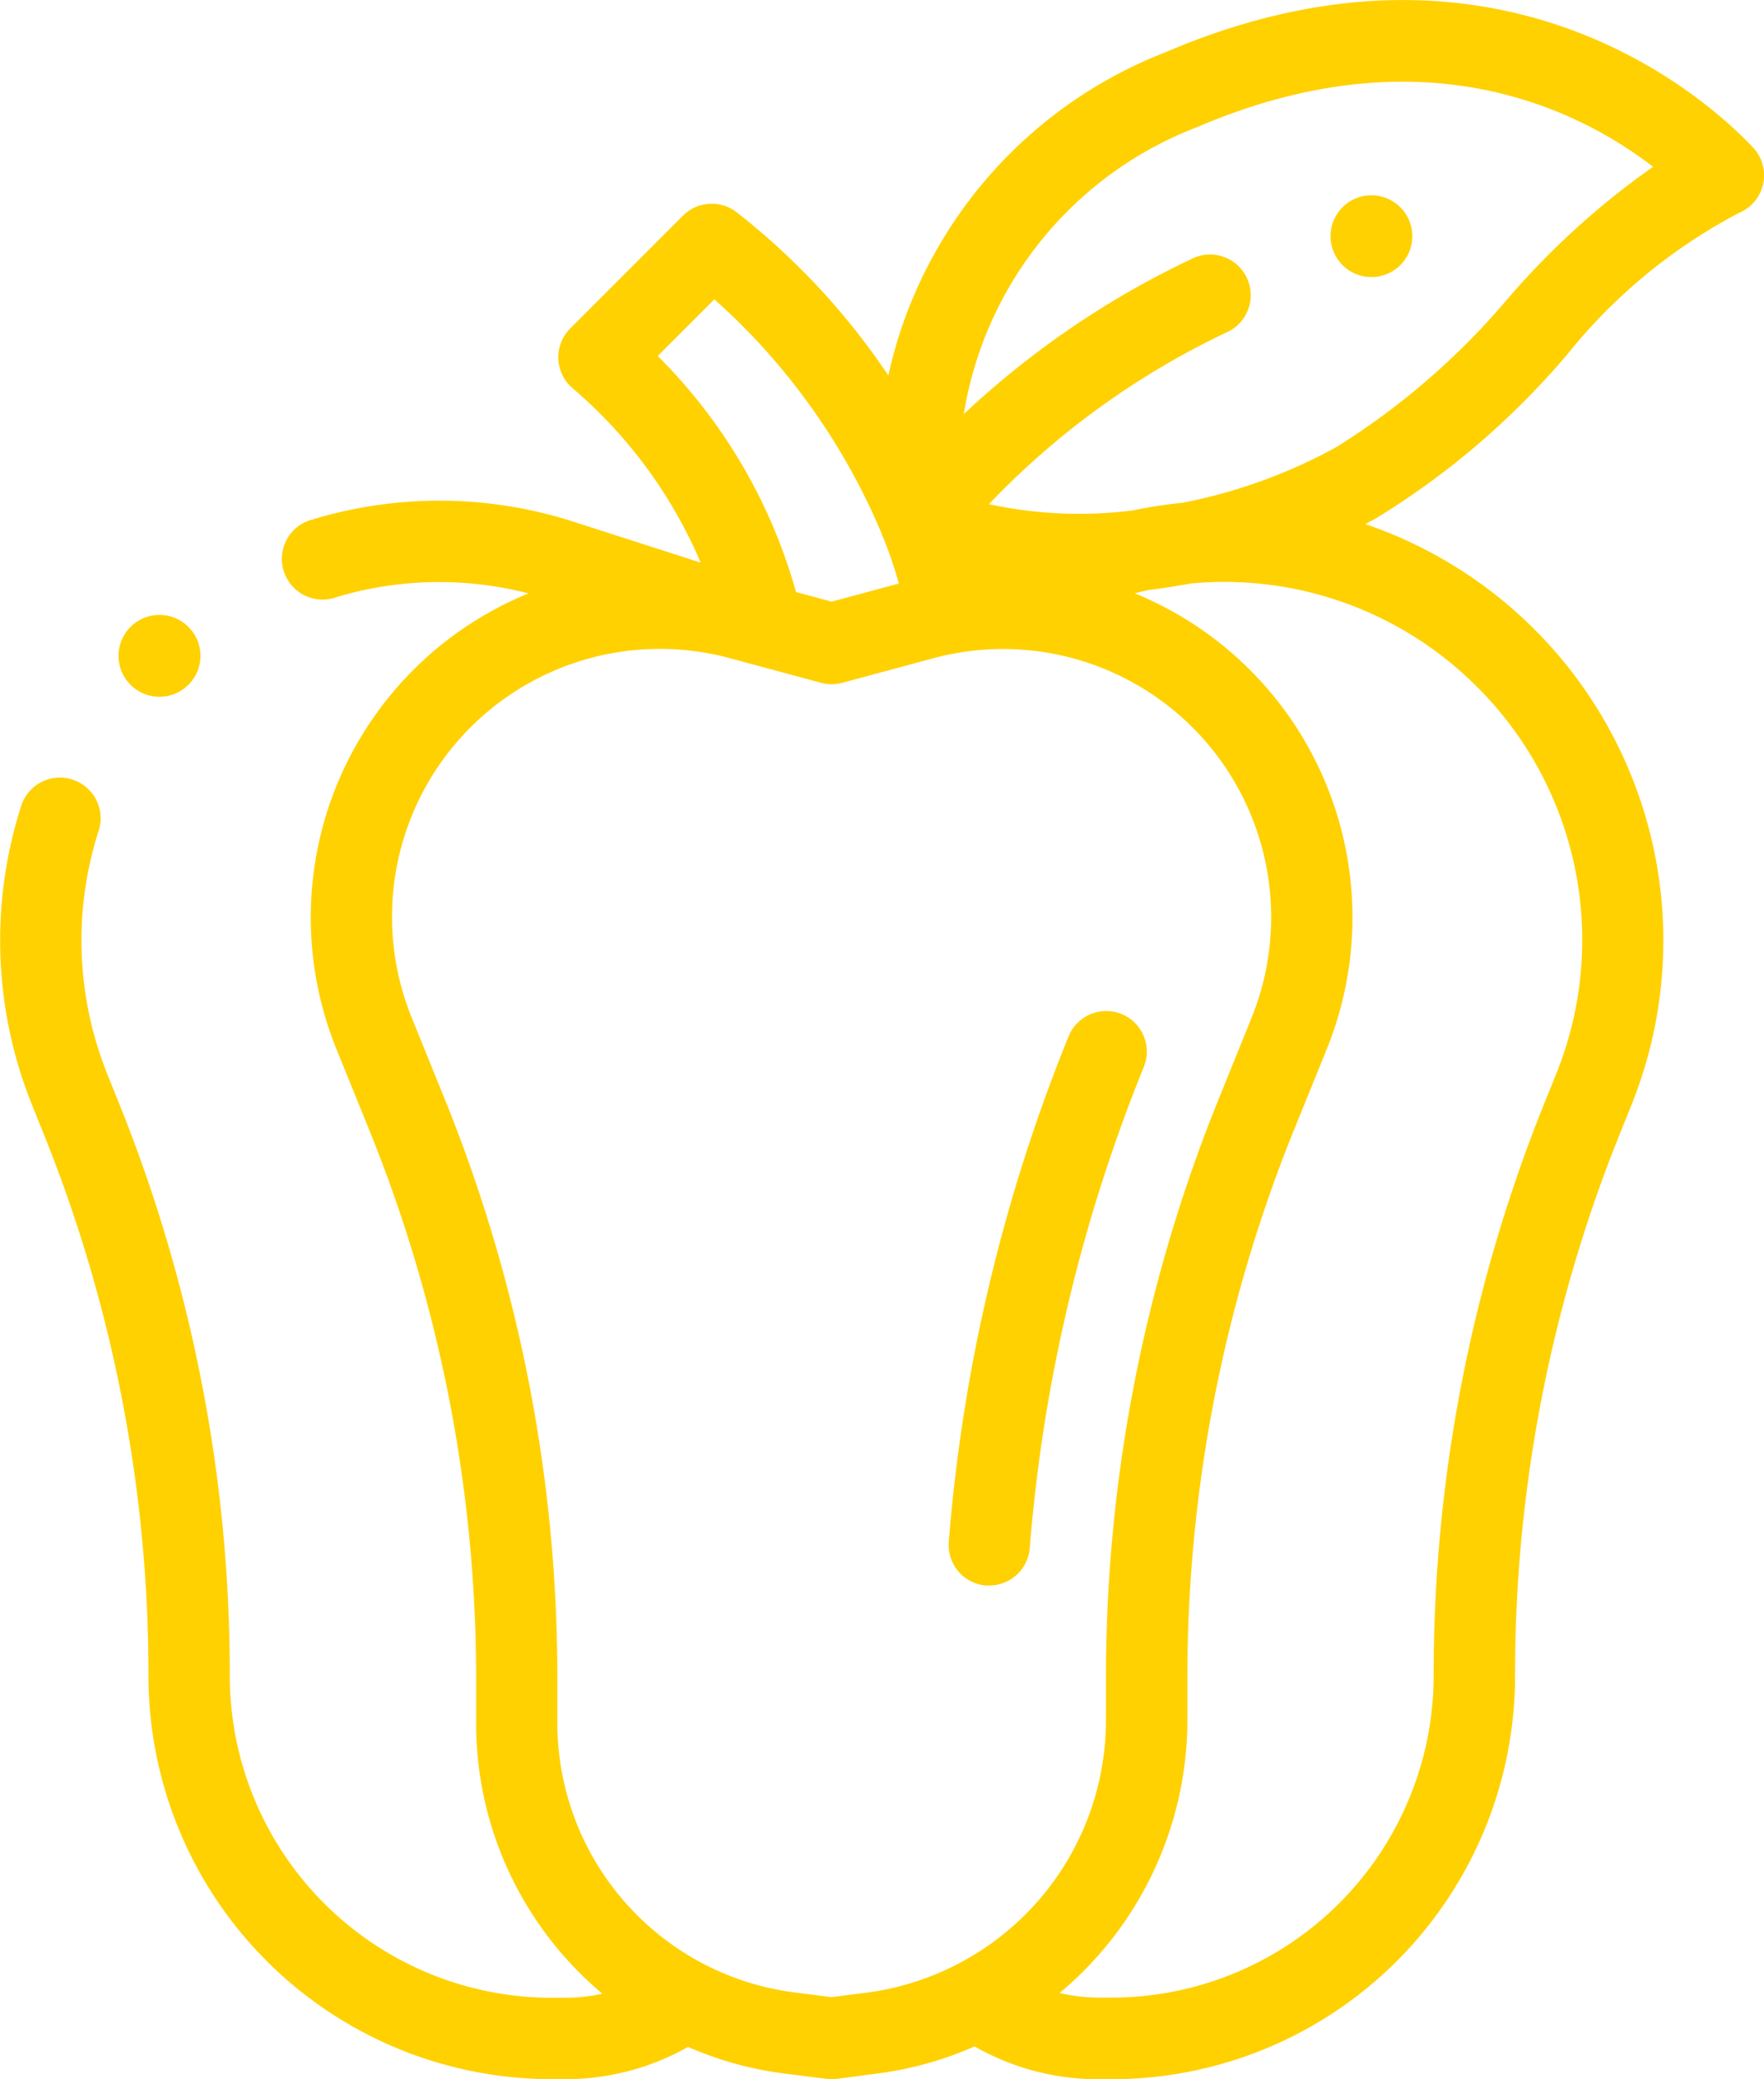 <svg id="pepper" xmlns="http://www.w3.org/2000/svg" width="37.977" height="44.751" viewBox="0 0 37.977 44.751">
  <g id="Group_3400" data-name="Group 3400" transform="translate(20.423 21.763)">
    <g id="Group_3399" data-name="Group 3399">
      <path id="Path_26971" data-name="Path 26971" d="M276.13,249.051a.876.876,0,0,0-1.14.483,36.682,36.682,0,0,0-2.579,10.878.876.876,0,0,0,.8.942l.071,0a.876.876,0,0,0,.872-.806,34.934,34.934,0,0,1,2.457-10.359A.875.875,0,0,0,276.13,249.051Z" transform="translate(-272.408 -248.987)" fill="#ffd101"/>
    </g>
  </g>
  <g id="Group_3402" data-name="Group 3402" transform="translate(2.559 13.242)">
    <g id="Group_3401" data-name="Group 3401">
      <path id="Path_26972" data-name="Path 26972" d="M69.523,151.748a.881.881,0,1,0-.006,1.257l.019-.019A.876.876,0,0,0,69.523,151.748Z" transform="translate(-68.029 -151.498)" fill="#ffd101"/>
    </g>
  </g>
  <g id="Group_3404" data-name="Group 3404" transform="translate(0 0)">
    <g id="Group_3403" data-name="Group 3403">
      <path id="Path_26973" data-name="Path 26973" d="M76.491,3.176C75.657,2.285,71.128-2,63.837,1.127a9.709,9.709,0,0,0-5.779,6.248c-.072.242-.132.478-.182.709a15.189,15.189,0,0,0-3.268-3.516.876.876,0,0,0-1.154.074L51.026,7.071a.876.876,0,0,0,.06,1.293,10.165,10.165,0,0,1,2.749,3.747l-2.73-.878a9.421,9.421,0,0,0-5.62-.053.876.876,0,1,0,.5,1.677,7.673,7.673,0,0,1,4.142-.083,7.535,7.535,0,0,0-4.137,9.8l.693,1.709A31.407,31.407,0,0,1,49,36.138V37.1a7.594,7.594,0,0,0,2.718,5.815,3.644,3.644,0,0,1-.8.089h-.284a6.937,6.937,0,0,1-6.937-6.937,32.865,32.865,0,0,0-2.385-12.319l-.252-.627a7.725,7.725,0,0,1-.178-5.264.876.876,0,0,0-1.665-.542,9.48,9.48,0,0,0,.219,6.46l.252.627a31.12,31.12,0,0,1,2.258,11.666,8.688,8.688,0,0,0,8.688,8.688h.284a5.356,5.356,0,0,0,2.644-.694,7.553,7.553,0,0,0,2.085.574l.9.113a.879.879,0,0,0,.224,0l.894-.118a7.588,7.588,0,0,0,2.067-.58,5.356,5.356,0,0,0,2.664.706h.284a8.688,8.688,0,0,0,8.688-8.688A31.118,31.118,0,0,1,73.626,24.4l.252-.627a9.469,9.469,0,0,0-5.735-12.492c.079-.042.158-.083.235-.126A17.058,17.058,0,0,0,72.5,7.619a11.676,11.676,0,0,1,3.7-3.041.875.875,0,0,0,.294-1.4ZM52.91,7.663l1.22-1.22a14.034,14.034,0,0,1,3.592,5.022.878.878,0,0,0,.051.125,9.39,9.39,0,0,1,.329.971l-1.447.39-.768-.207A11.555,11.555,0,0,0,52.91,7.663ZM57.434,42.89l-.782.1-.789-.1a5.853,5.853,0,0,1-5.114-5.8v-.958a33.151,33.151,0,0,0-2.44-12.512l-.693-1.709a5.767,5.767,0,0,1,6.853-7.741l1.958.528a.874.874,0,0,0,.456,0l1.958-.528a5.772,5.772,0,0,1,6.853,7.741L65,23.626a33.15,33.15,0,0,0-2.44,12.512v.9A5.918,5.918,0,0,1,57.434,42.89ZM70.506,14.742a7.689,7.689,0,0,1,1.747,8.375L72,23.744a32.864,32.864,0,0,0-2.385,12.319A6.937,6.937,0,0,1,62.679,43h-.284a3.646,3.646,0,0,1-.832-.1,7.658,7.658,0,0,0,2.75-5.865v-.9a31.407,31.407,0,0,1,2.312-11.854l.693-1.709a7.535,7.535,0,0,0-4.138-9.8c.1-.026.2-.051.305-.073q.451-.055.9-.139A7.686,7.686,0,0,1,70.506,14.742Zm.709-8.318a15.7,15.7,0,0,1-3.695,3.2,11.328,11.328,0,0,1-3.319,1.2,9.487,9.487,0,0,0-1.061.163,9.192,9.192,0,0,1-3.1-.134,17.283,17.283,0,0,1,5.151-3.714.876.876,0,0,0-.75-1.583A19.084,19.084,0,0,0,59.5,8.913a7.969,7.969,0,0,1,5.025-6.177c4.877-2.093,8.252-.351,9.814.855A16.935,16.935,0,0,0,71.215,6.425Z" transform="translate(-38.75 0)" fill="#ffd101"/>
    </g>
  </g>
  <g id="Group_3406" data-name="Group 3406" transform="translate(28.647 4.213)">
    <g id="Group_3405" data-name="Group 3405">
      <path id="Path_26974" data-name="Path 26974" d="M368.228,48.847a.88.88,0,1,0-.627,1.072h0A.879.879,0,0,0,368.228,48.847Z" transform="translate(-366.498 -48.197)" fill="#ffd101"/>
    </g>
  </g>
</svg>
